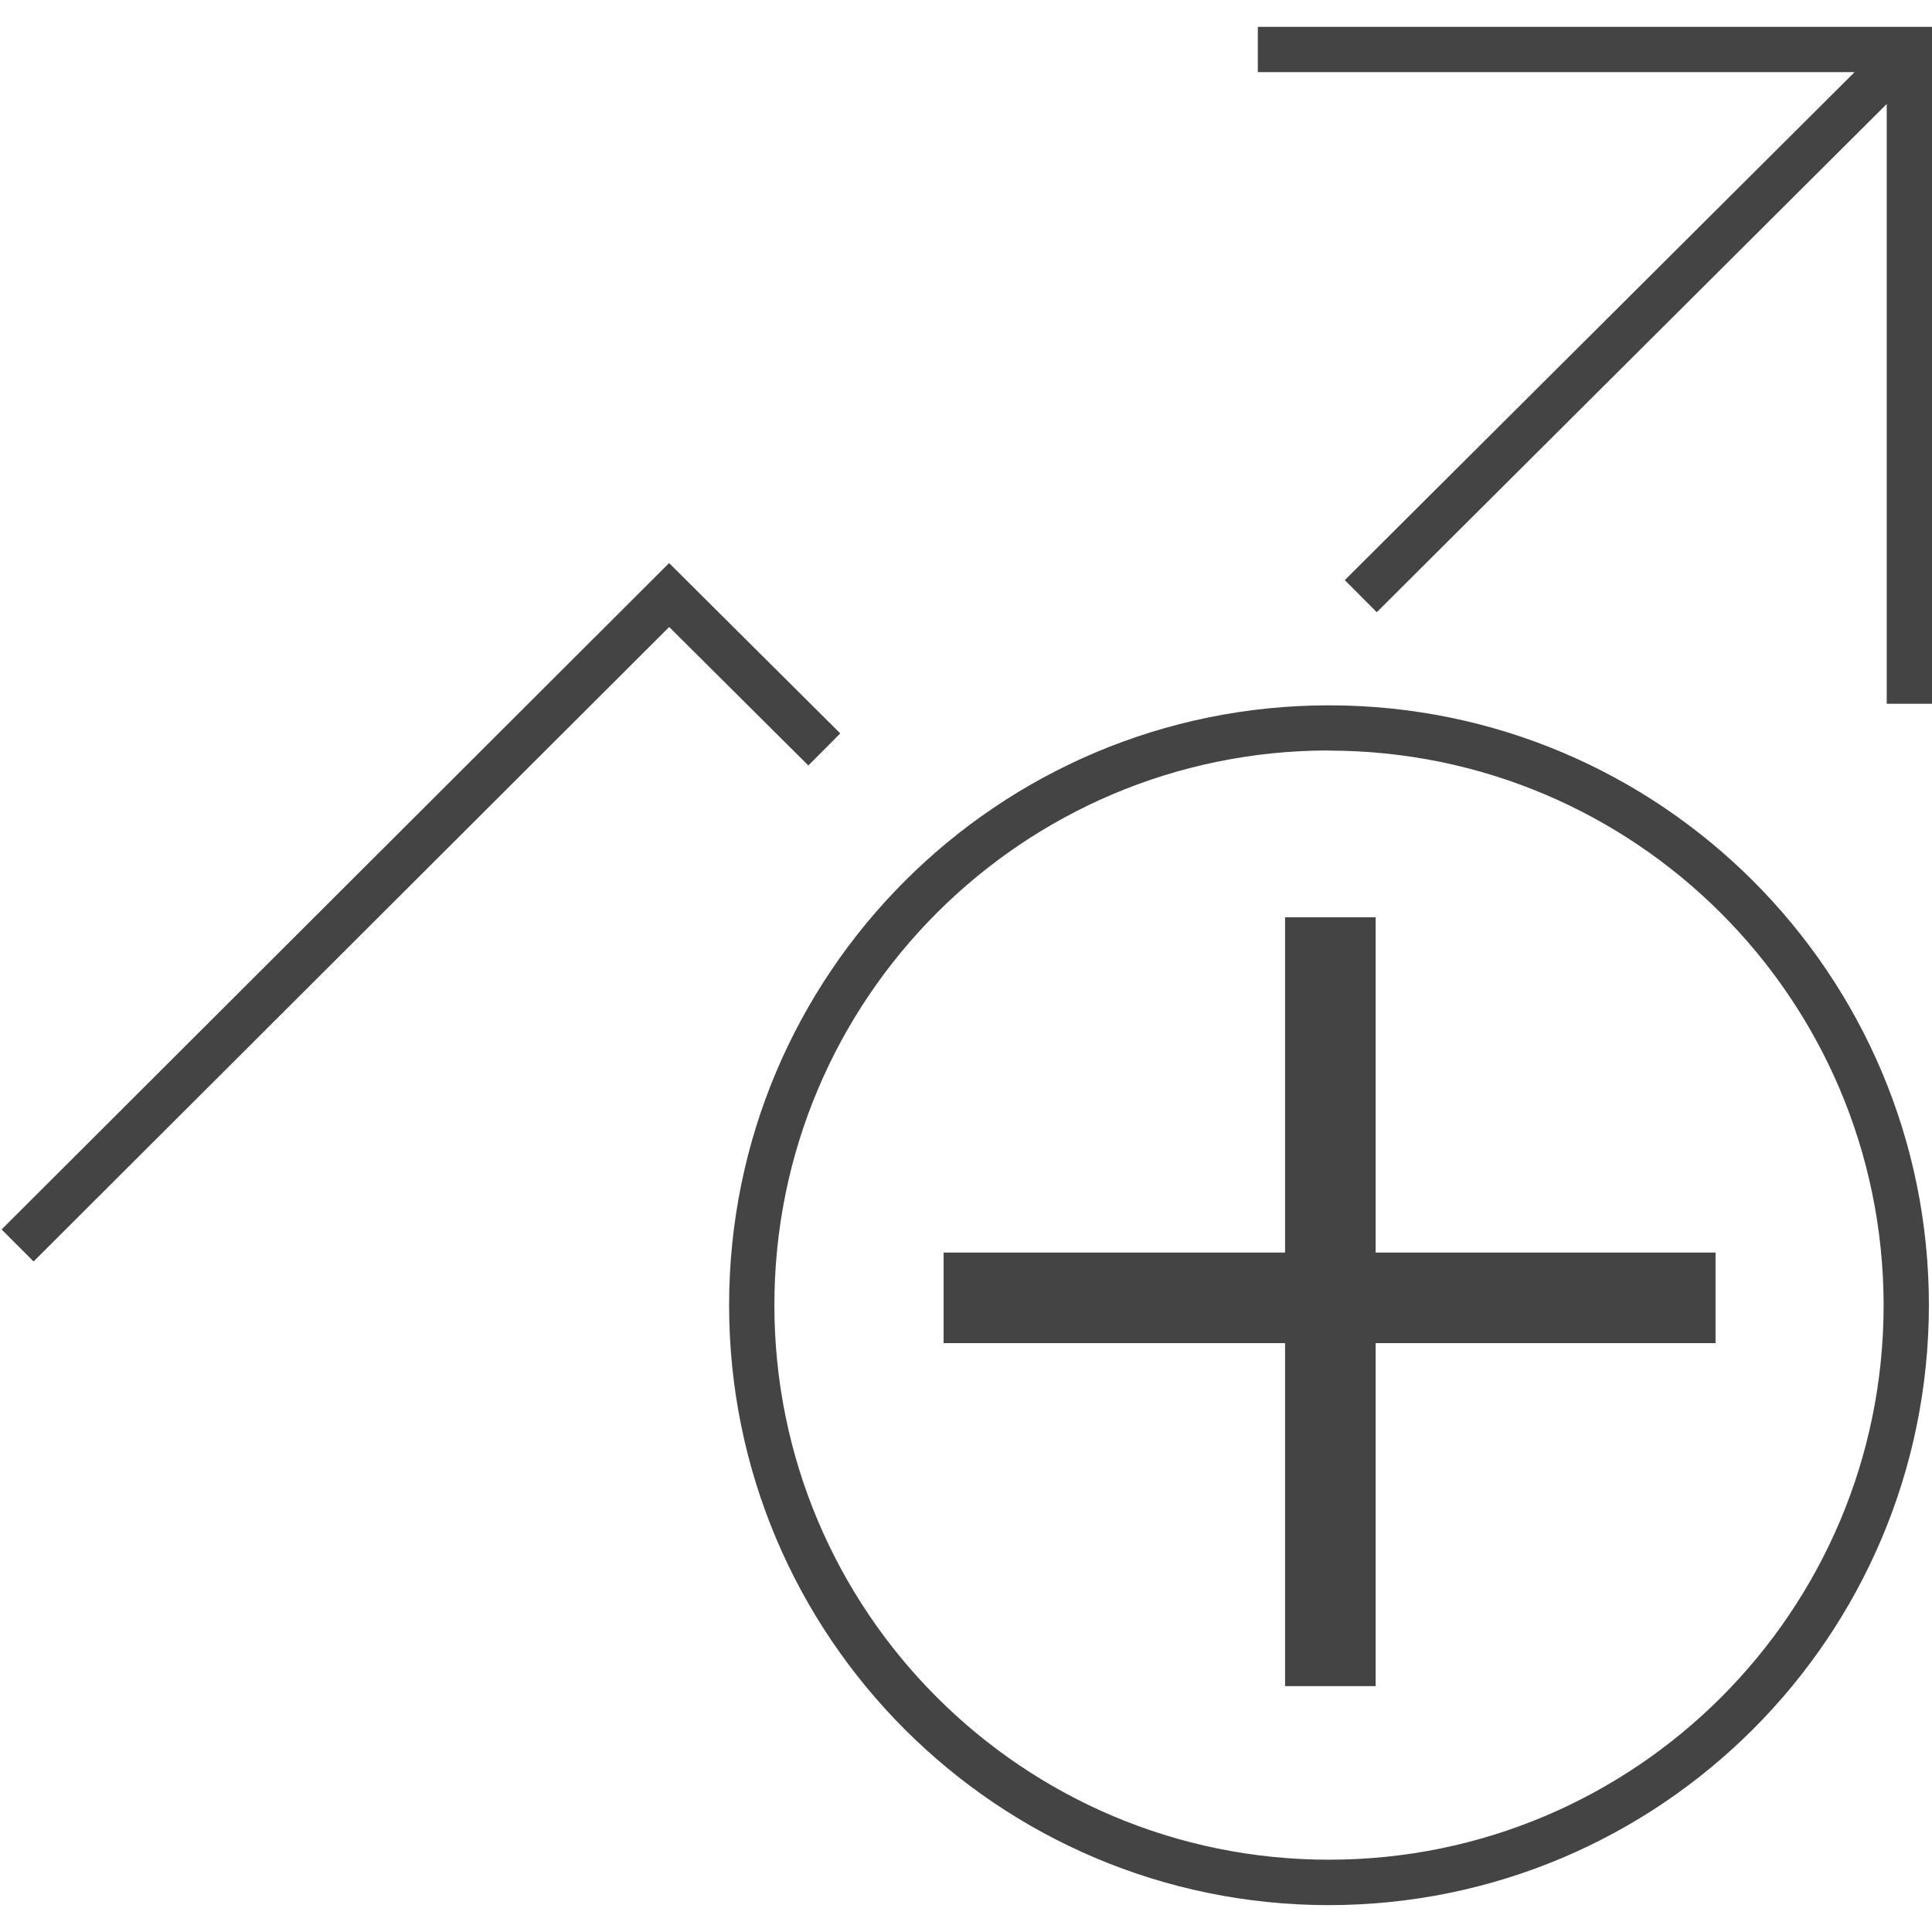 <?xml version='1.0' encoding='UTF-8' standalone='no'?><!-- Created with UBS Icon App (http://www.ubs.com/microsites/iconapp/) --><svg xmlns:svg='http://www.w3.org/2000/svg' xmlns='http://www.w3.org/2000/svg' width='256' height='256' viewBox='0 0 256 256' data-tags='Securities Buy'><g transform='translate(0,0)'><path d='M704.24 1009.76c-175.536-0.091-317.8-142.412-317.8-317.96 0-175.604 142.356-317.96 317.96-317.96s317.96 142.356 317.96 317.96l-0-0c-0.182 175.587-142.52 317.869-318.111 317.96l-0.009 0zM704.24 397.76c-162.281 0.091-293.8 131.667-293.8 293.96 0 162.35 131.61 293.96 293.96 293.96s293.96-131.61 293.96-293.96l-0 0c-0.205-162.307-131.794-293.812-294.114-293.88l-0.006-0zM17.8 668.6l-16.96-16.96 353.8-353.2 90.72 90.28-16.92 17-73.76-73.4zM1024 373h-24v-317.88l-270.28 269.36-16.96-17 270.2-269.24h-316.28v-24h357.32z ' transform='translate(0,0) scale(0.25,0.25)' fill='#444444' style='undefined'></path><path d='M729.12 893.68h-48v-181.8h-181v-48h181v-177.68h48v177.68h180.16v48h-180.16v181.8z ' transform='translate(0,0) scale(0.25,0.25)' fill='#444444' style='undefined'></path></g></svg>